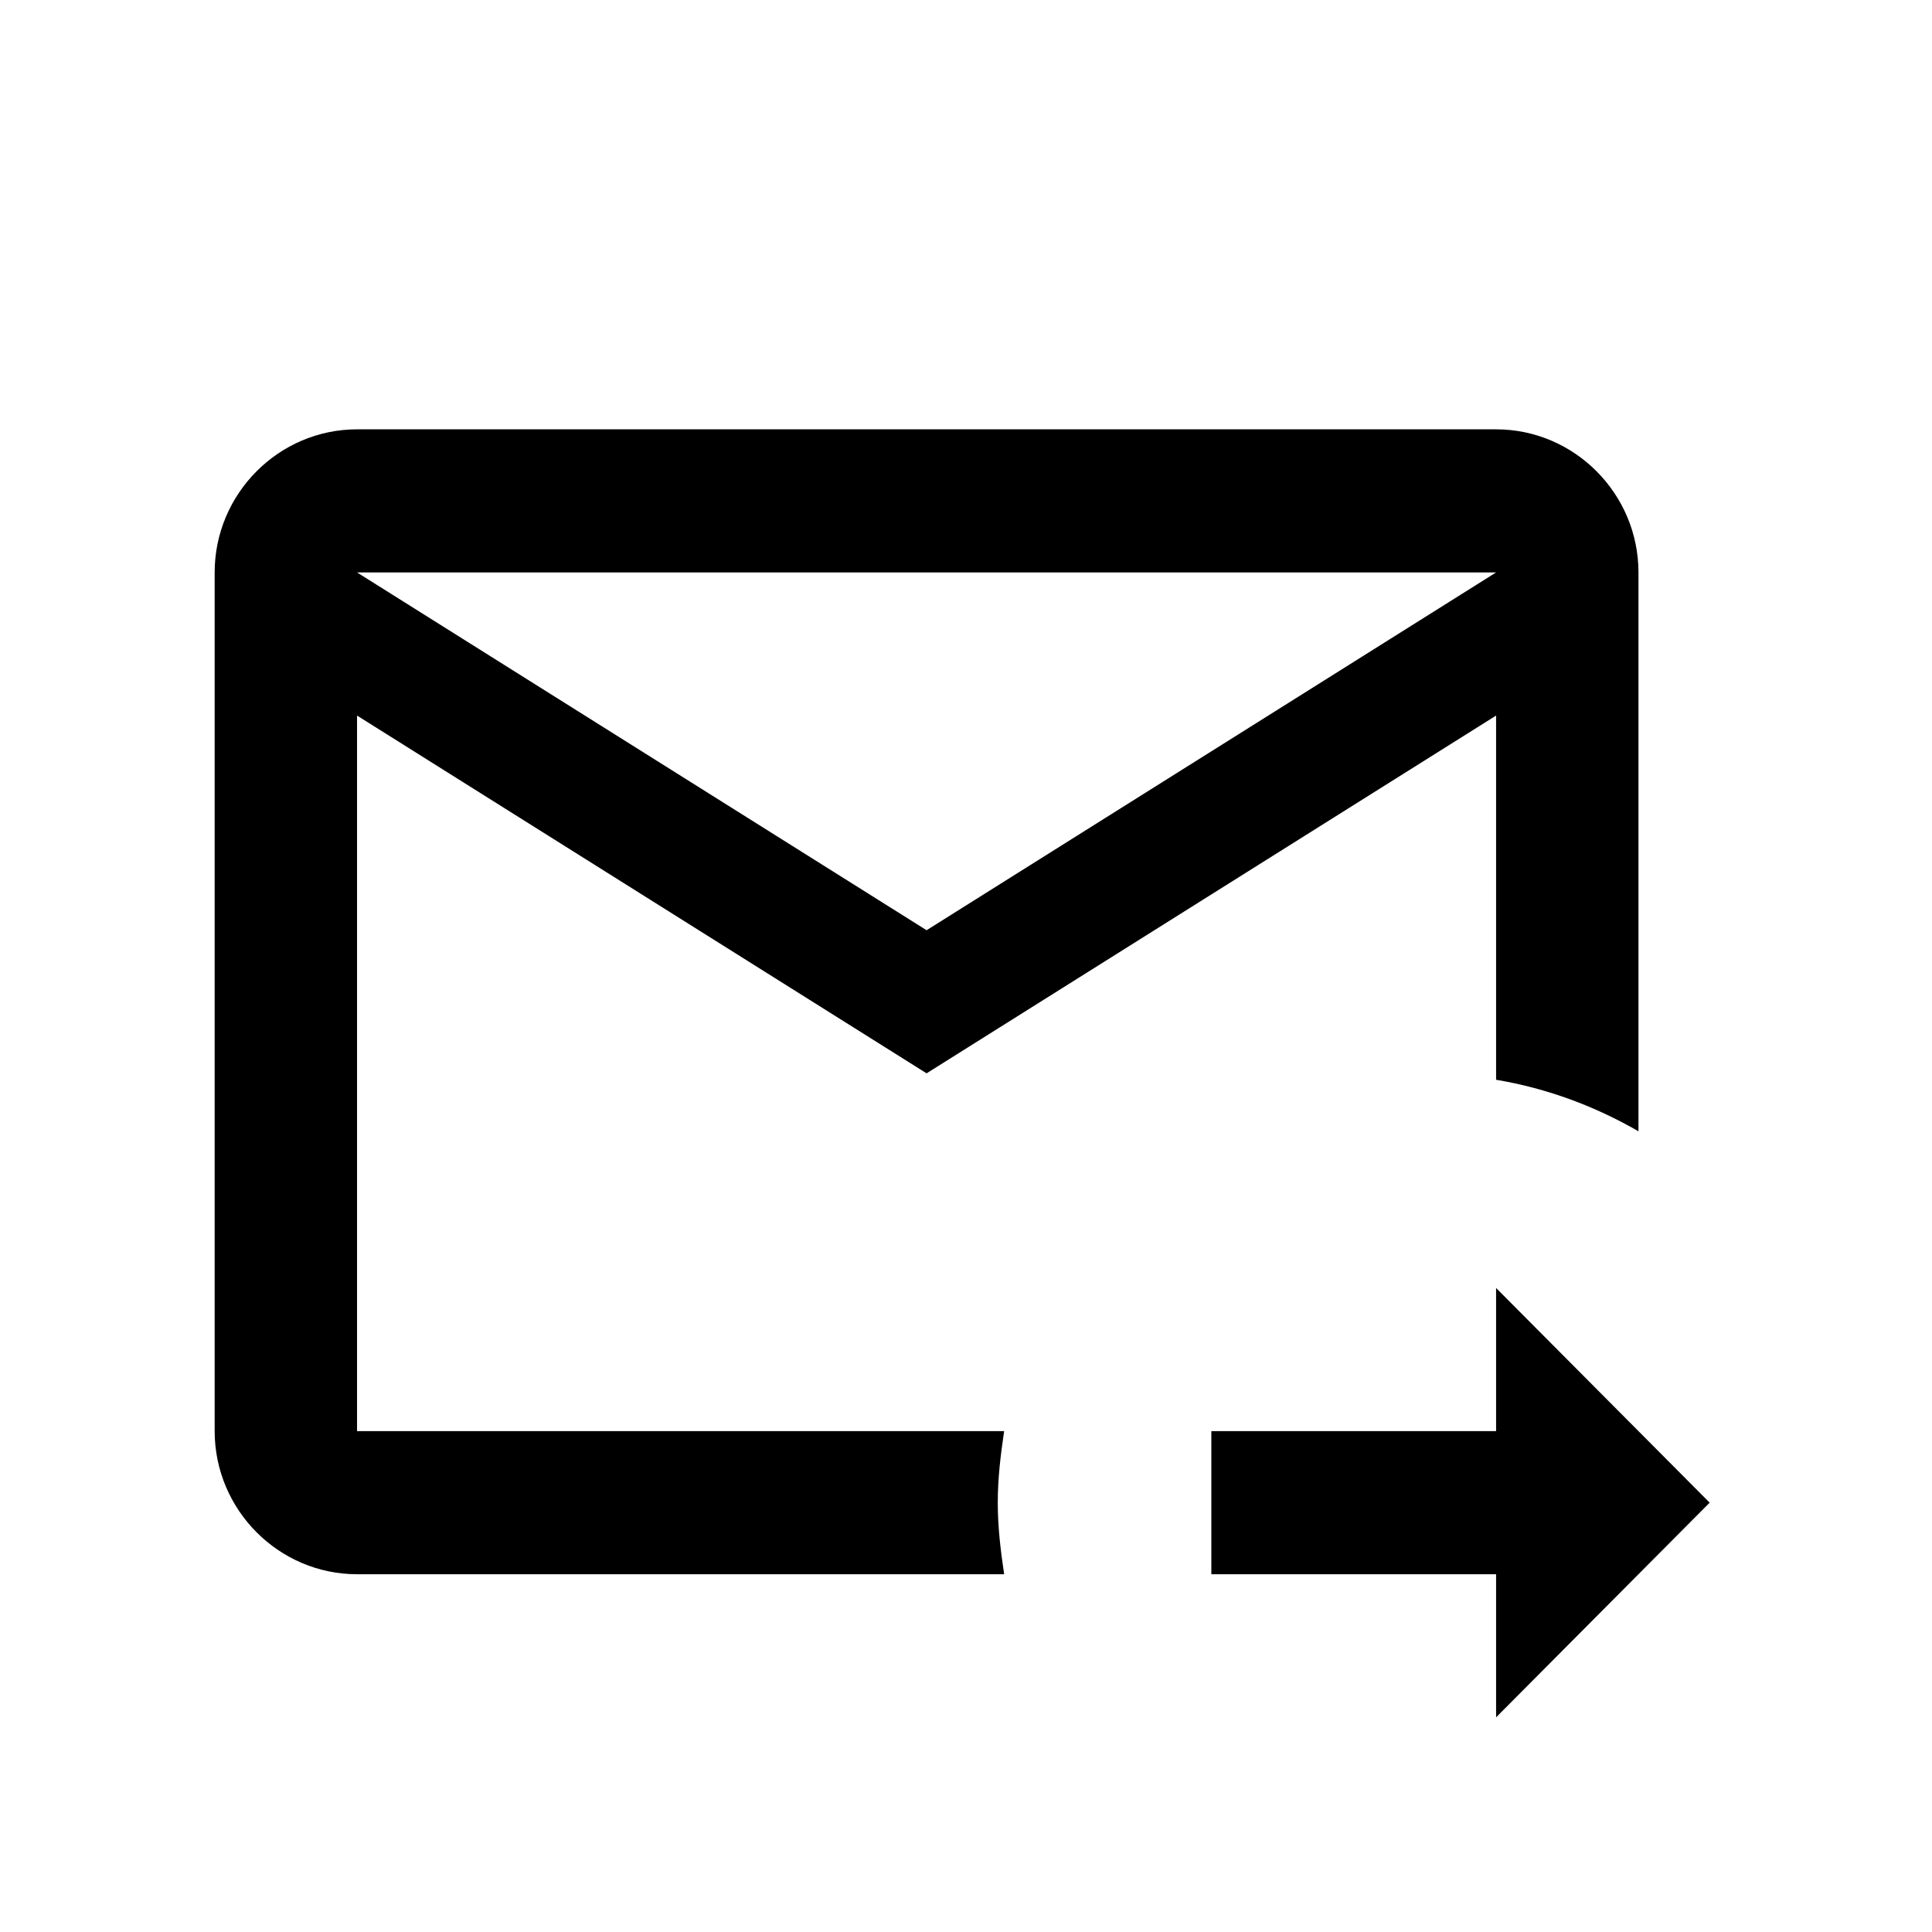 <?xml version="1.0" encoding="UTF-8"?> <svg xmlns="http://www.w3.org/2000/svg" width="72" height="72" viewBox="0 0 72 72" fill="none"><g filter="url(#filter0_d_436_160)"><path d="M37.184 40C37.184 39.093 37.29 38.213 37.422 37.333H13.306V10.667L34.531 24L55.755 10.667V24.24C57.665 24.56 59.443 25.227 61.061 26.16V5.333C61.061 2.4 58.673 0 55.755 0H13.306C10.388 0 8 2.4 8 5.333V37.333C8 40.267 10.388 42.667 13.306 42.667H37.422C37.29 41.787 37.184 40.907 37.184 40ZM55.755 5.333L34.531 18.667L13.306 5.333H55.755ZM55.755 48V42.667H45.143V37.333H55.755V32L63.714 40L55.755 48Z" fill="black"></path></g><defs><filter id="filter0_d_436_160" x="0" y="0" width="71.714" height="72" filterUnits="userSpaceOnUse" color-interpolation-filters="sRGB"><feFlood flood-opacity="0" result="BackgroundImageFix"></feFlood><feColorMatrix in="SourceAlpha" type="matrix" values="0 0 0 0 0 0 0 0 0 0 0 0 0 0 0 0 0 0 127 0" result="hardAlpha"></feColorMatrix><feOffset dy="16"></feOffset><feGaussianBlur stdDeviation="4"></feGaussianBlur><feComposite in2="hardAlpha" operator="out"></feComposite><feColorMatrix type="matrix" values="0 0 0 0 0 0 0 0 0 0 0 0 0 0 0 0 0 0 0.25 0"></feColorMatrix><feBlend mode="multiply" in2="BackgroundImageFix" result="effect1_dropShadow_436_160"></feBlend><feBlend mode="normal" in="SourceGraphic" in2="effect1_dropShadow_436_160" result="shape"></feBlend></filter></defs></svg> 
